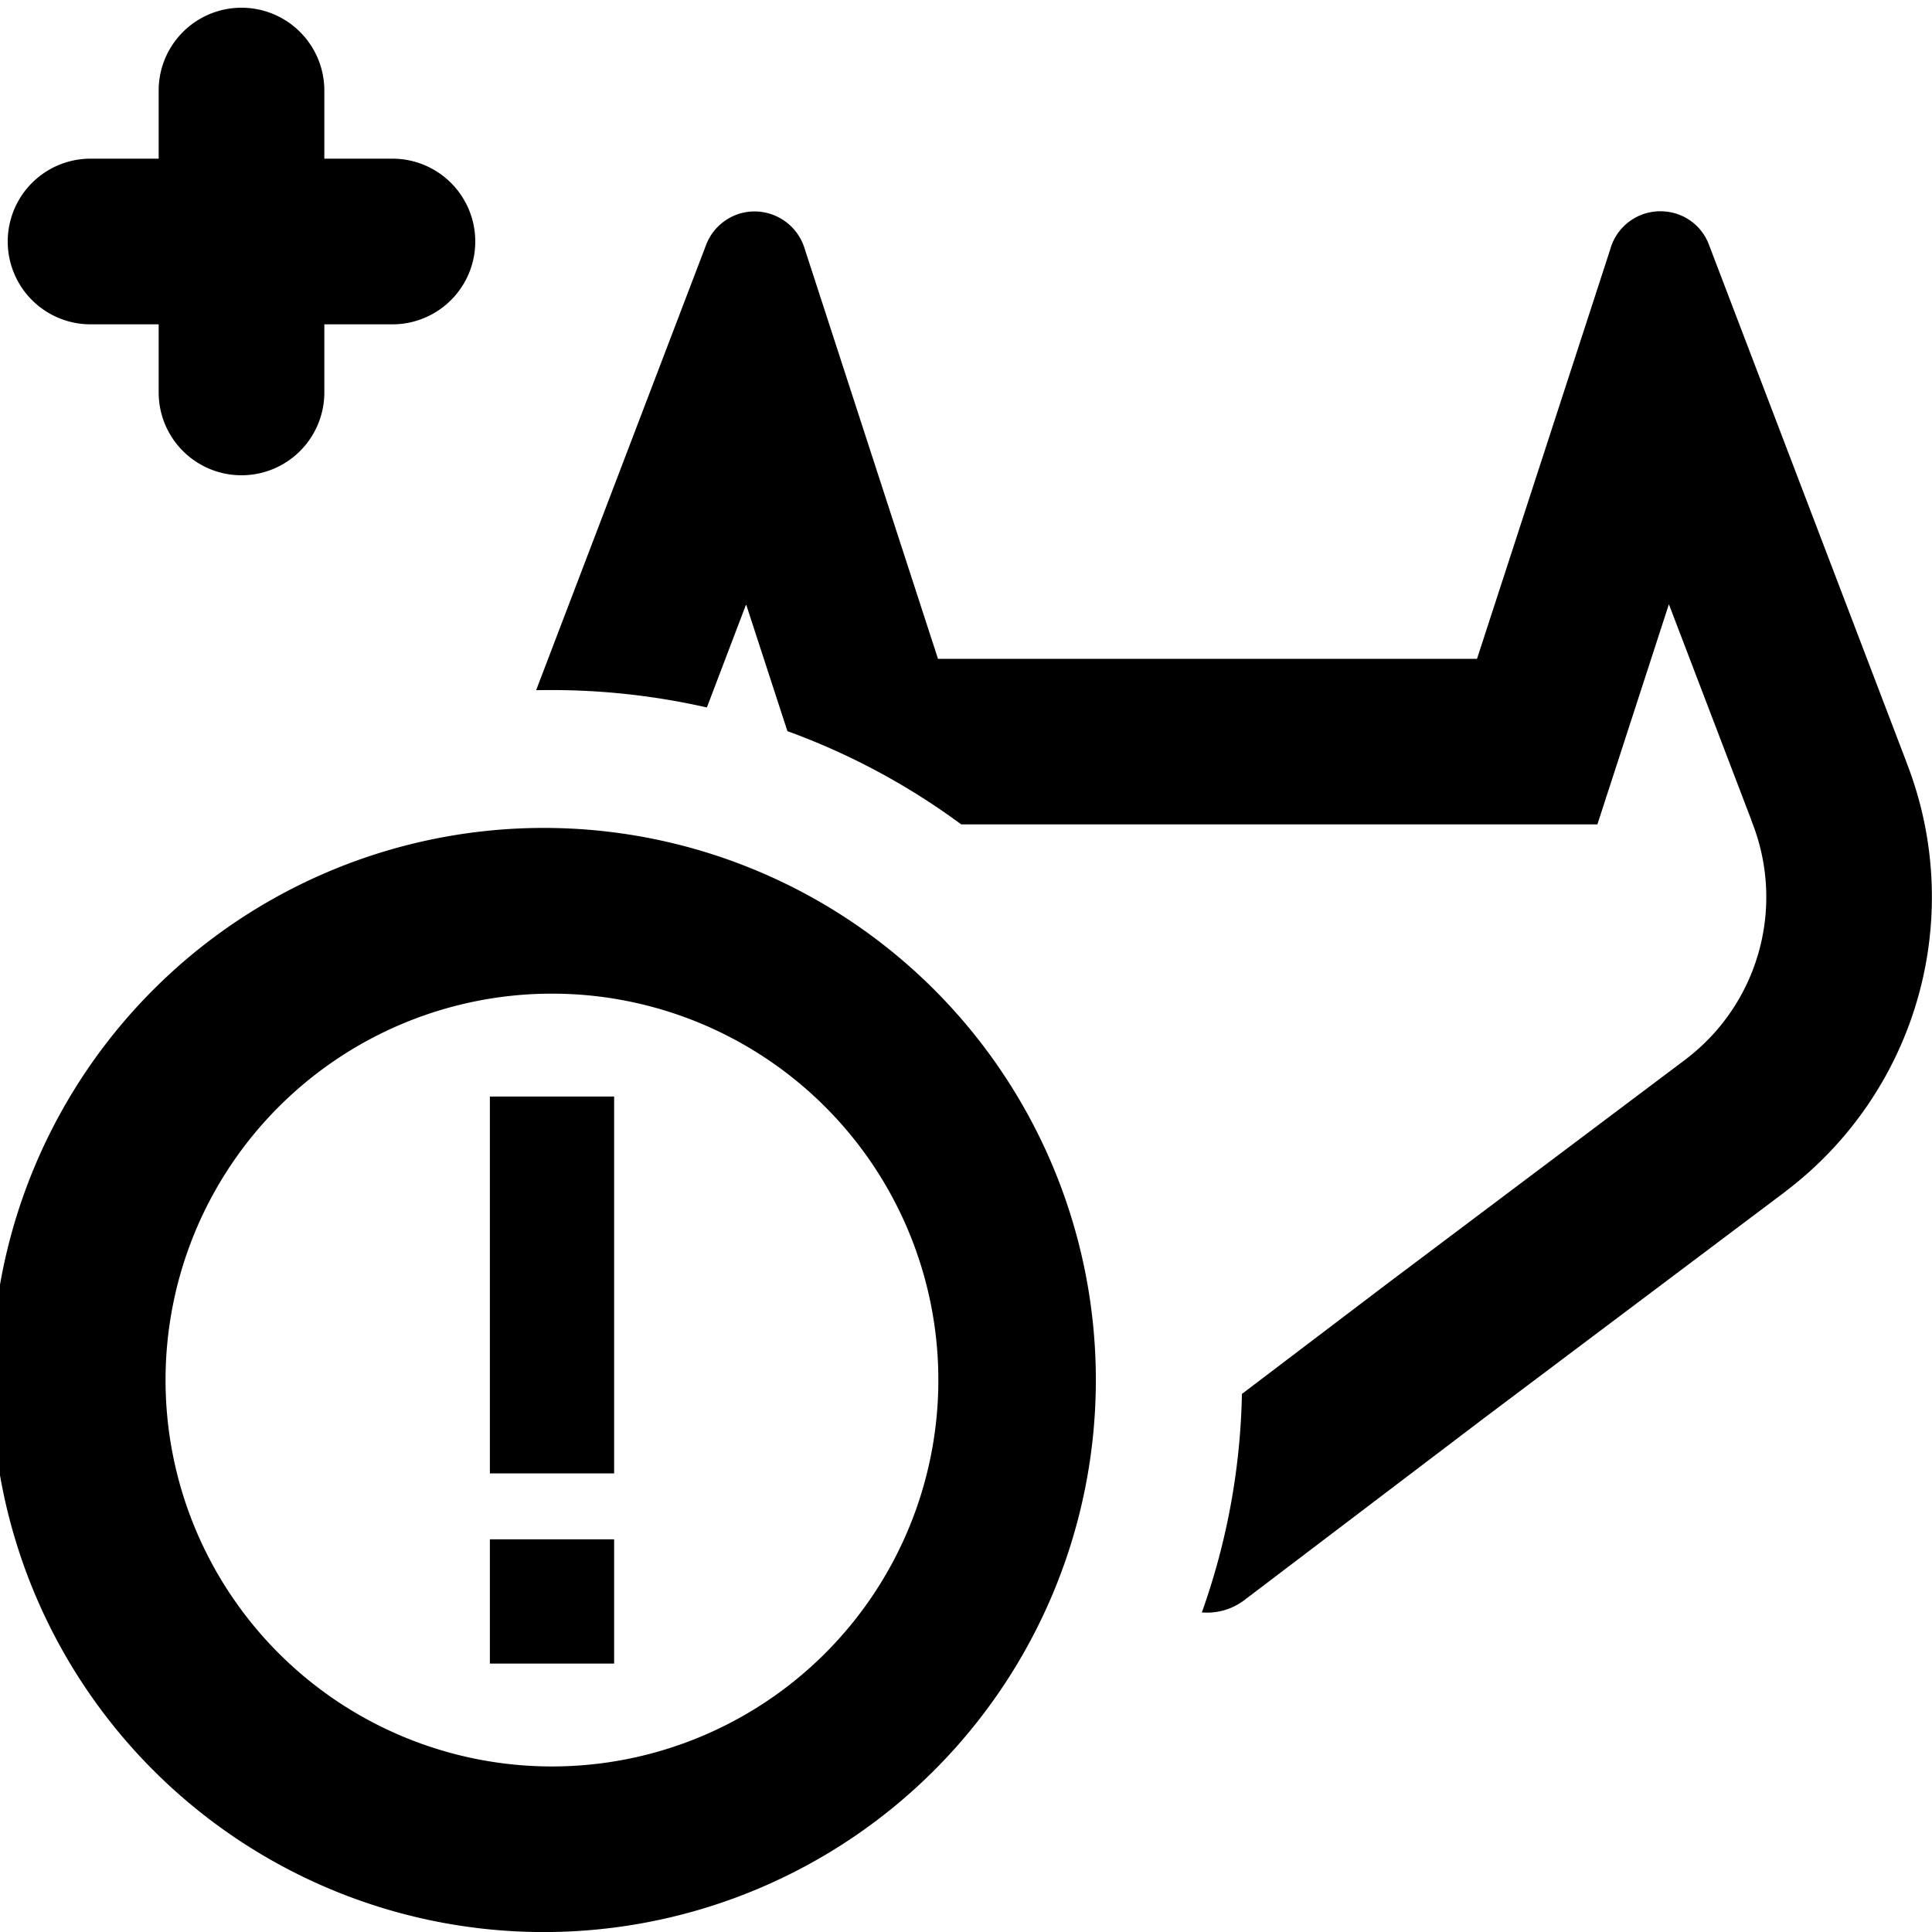 <svg width="16" height="16" xmlns="http://www.w3.org/2000/svg"><g clip-path="url(#gitlab-code-suggestions-error__a)" fill="#000"><path d="M2.686.75a.686.686.0 00-1.372.0v.564H.75a.686.686.0 100 1.372h.564v.564a.686.686.0 101.372.0v-.564h.564a.686.686.0 100-1.372h-.564V.75z"/><path d="m14.515 6.823.003.008a1.686 1.686.0 01-.553 1.938l-.008.006-.005.004-2.492 1.873-.005.004-1.17.888a5.7 5.7.0 01-.332 1.81l.045.001c.11.0.217-.036.305-.102l1.981-1.504 2.502-1.881.007-.006A3.058 3.058.0 0015.8 6.343l-.016-.043-1.633-4.278a.425.425.0 00-.356-.27.43.43.0 00-.46.314l-1.103 3.39H7.768l-1.102-3.39a.435.435.0 00-.46-.313.431.431.0 00-.356.269L4.44 5.716a5.818 5.818.0 011.414.143l.325-.854.342 1.05a5.7 5.7.0 011.439.772h5.269l.592-1.823.68 1.78.014.04z"/><path d="M5.086 9.08v3.122H4.057V9.081h1.029z"/><path d="M5.086 13.777v-1.029H4.057v1.029h1.029z"/><path d="M4.571 14.629a3.2 3.2.0 100-6.4 3.2 3.2.0 000 6.4zm0 1.371a4.572 4.572.0 110-9.143 4.572 4.572.0 010 9.143z"/></g><defs><clipPath id="gitlab-code-suggestions-error__a"><path fill="#fff" d="M0 0h16v16H0z"/></clipPath></defs></svg>